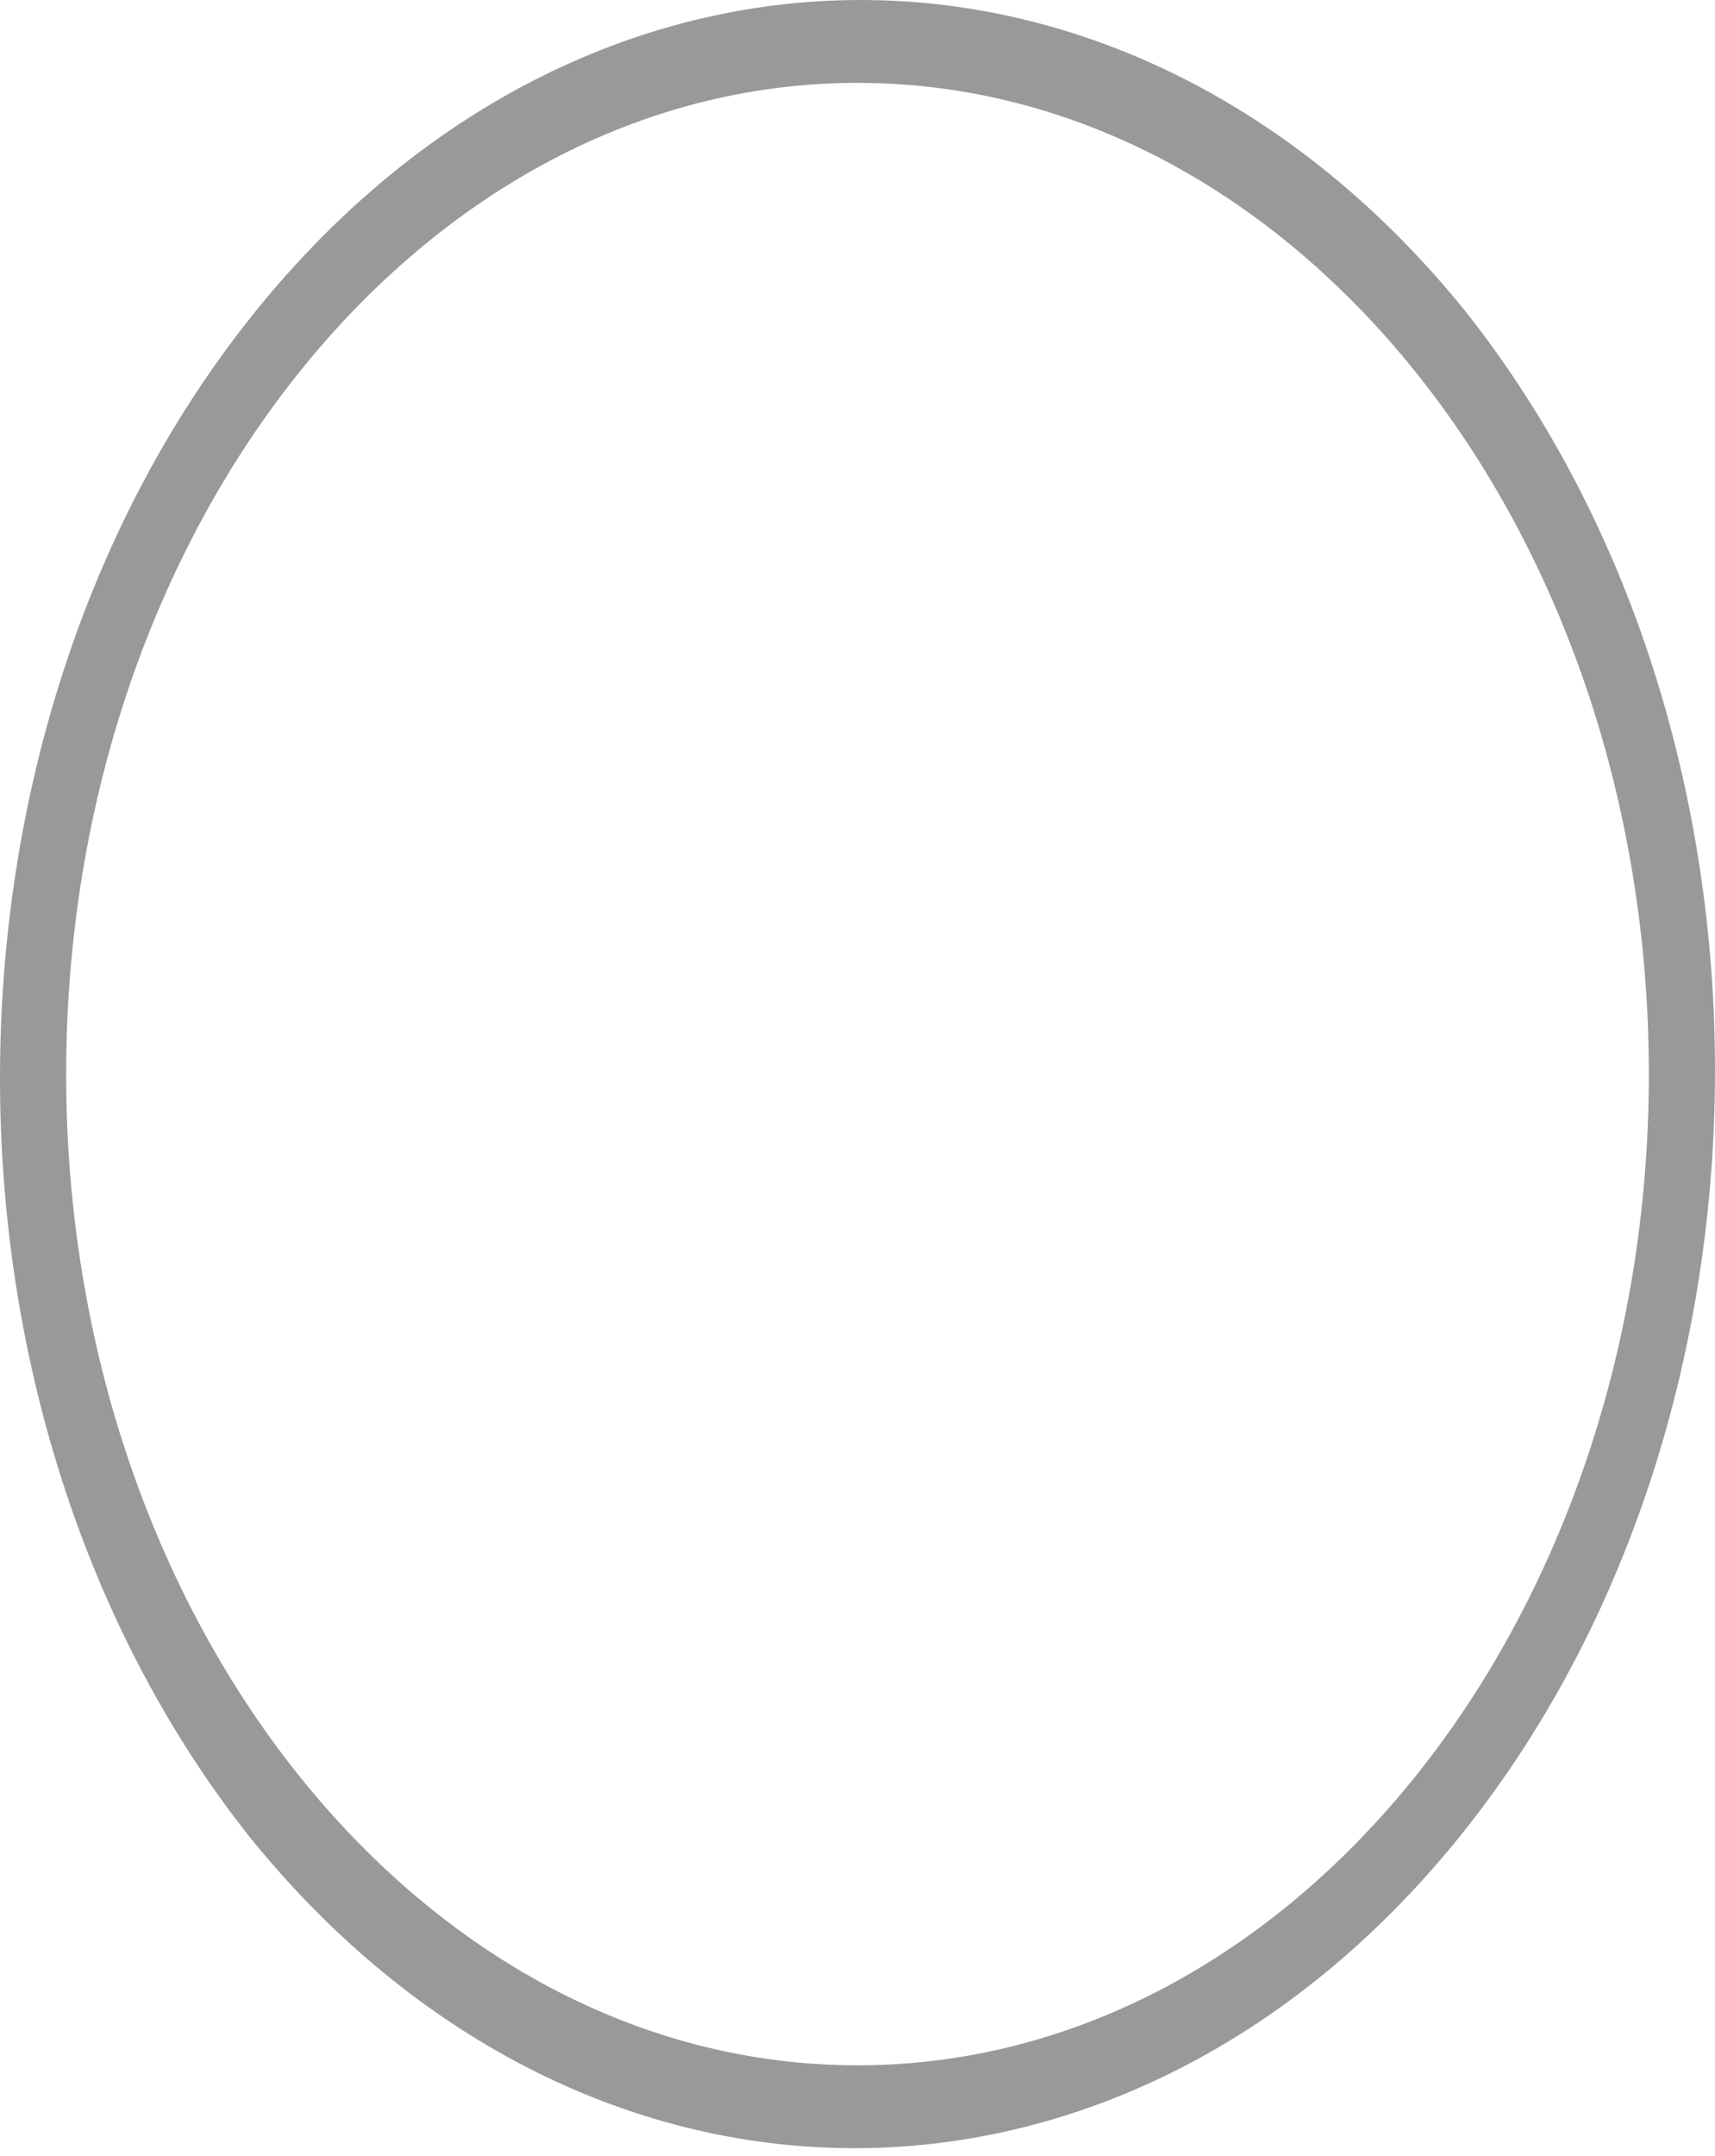 <svg width="113" height="142" viewBox="0 0 113 142" fill="none" xmlns="http://www.w3.org/2000/svg">
<path d="M96.591 20.549C74.34 -7.041 38.442 -6.82 16.41 21.042C-5.47 48.711 -5.47 93.286 16.41 120.955C38.66 148.545 74.558 148.324 96.591 120.461C118.47 92.792 118.47 48.218 96.591 20.549ZM56.5 136.045C27.749 136.045 4.359 106.755 4.359 70.752C4.359 34.748 27.749 5.459 56.5 5.459C85.251 5.459 108.641 34.749 108.641 70.752C108.641 106.755 85.251 136.045 56.5 136.045Z" fill="black" fill-opacity="0.4"/>
</svg>
